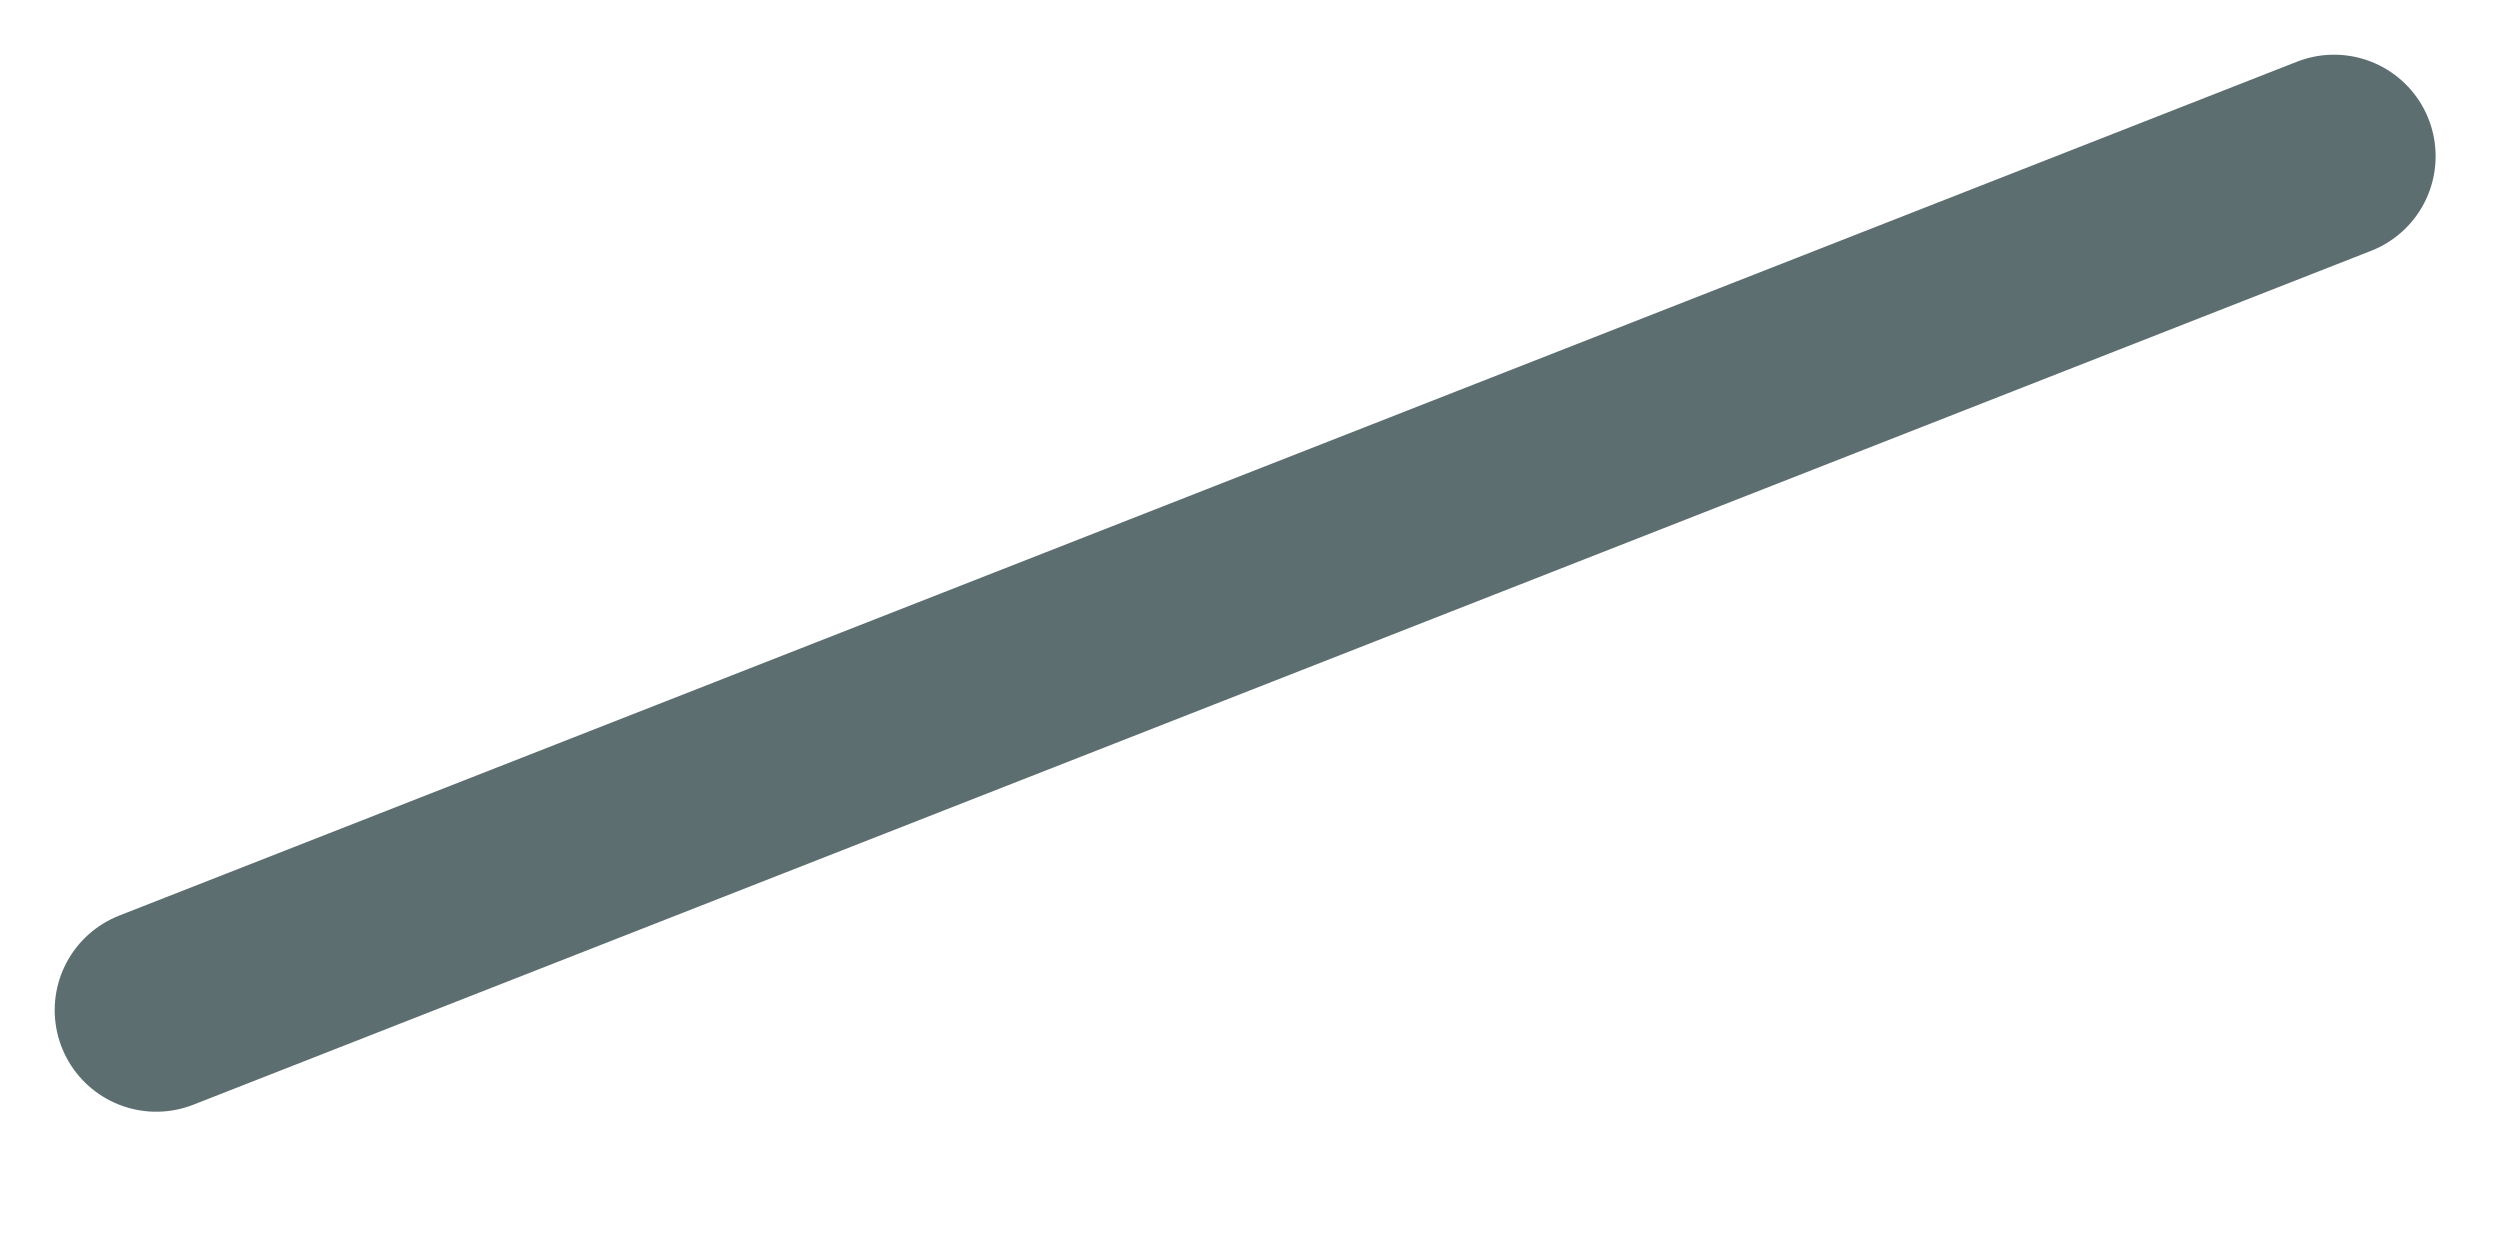 <?xml version="1.0" encoding="utf-8"?>
<svg xmlns="http://www.w3.org/2000/svg" fill="none" height="100%" overflow="visible" preserveAspectRatio="none" style="display: block;" viewBox="0 0 16 8" width="100%">
<path d="M1 6.465L14.938 1" id="Vector" stroke="#5D6E71" stroke-linecap="round" stroke-width="1.3"/>
</svg>
